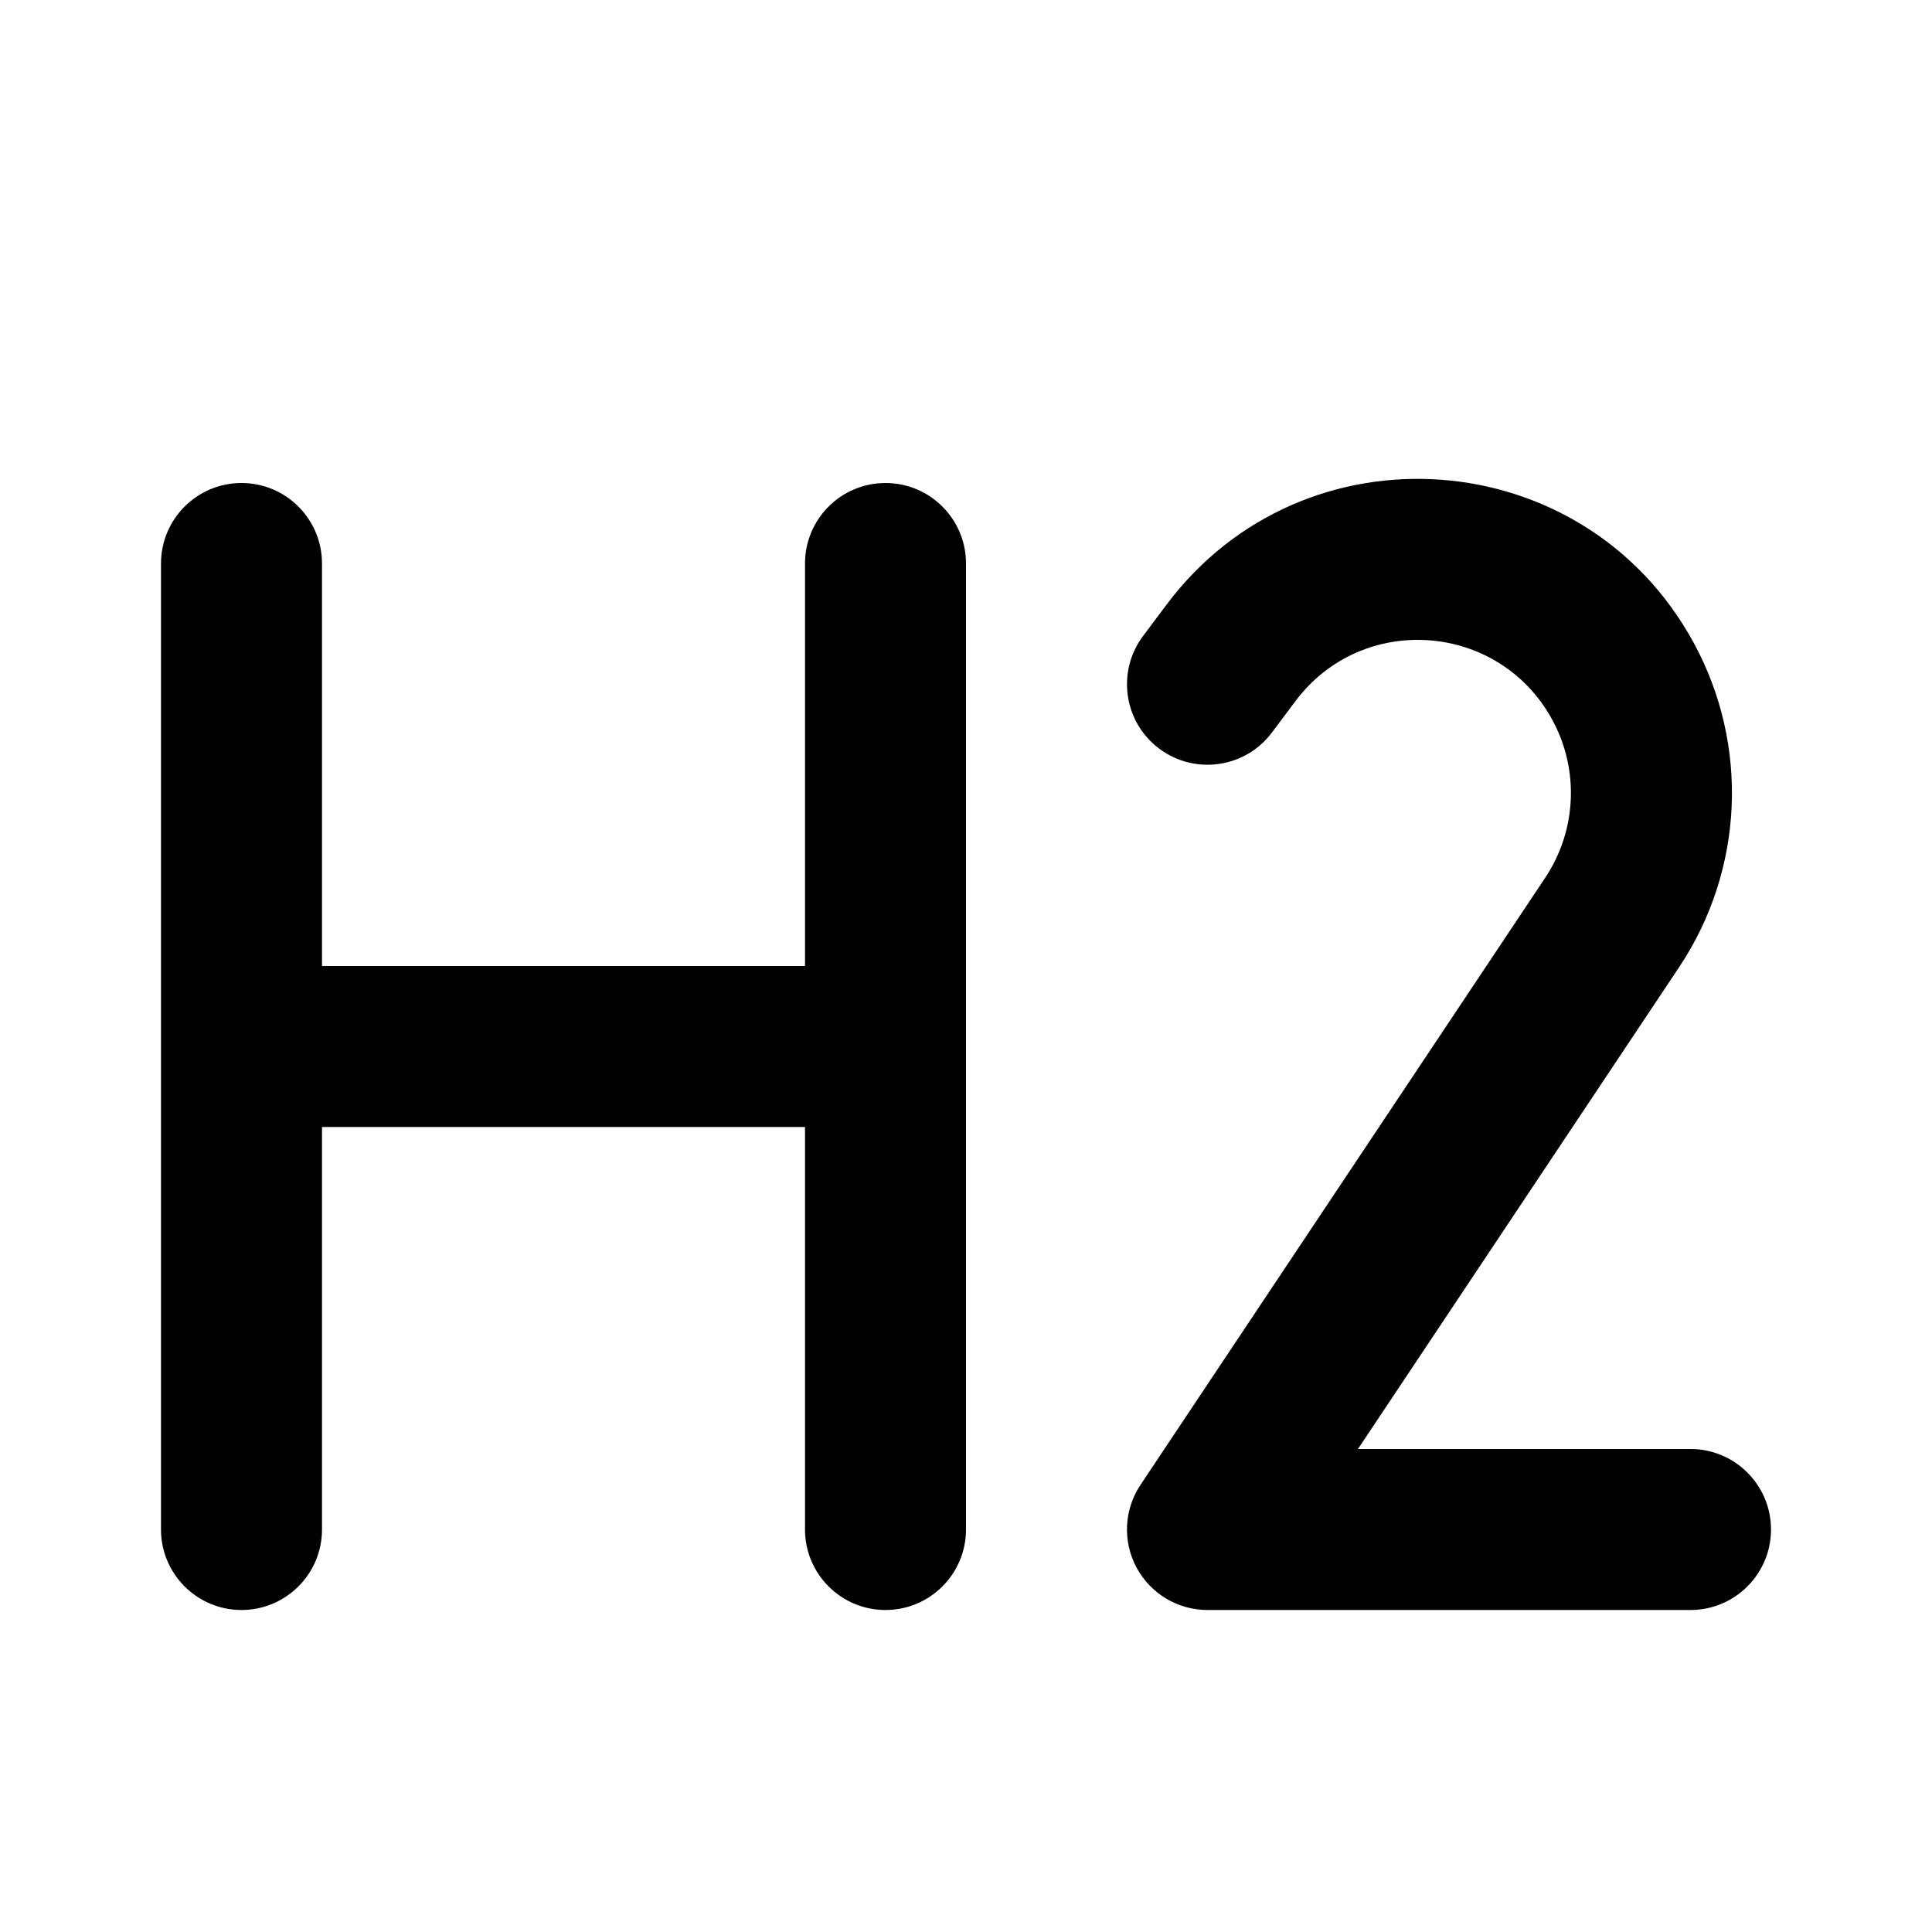 <?xml version="1.0" encoding="utf-8"?><!-- Скачано с сайта svg4.ru / Downloaded from svg4.ru -->
<svg width="800px" height="800px" viewBox="0 0 24 24" fill="none" xmlns="http://www.w3.org/2000/svg">
<path fill-rule="evenodd" clip-rule="evenodd" d="M19.282 8.94C18.62 7.725 16.923 7.602 16.093 8.709L15.8 9.1C15.469 9.542 14.842 9.631 14.4 9.3C13.958 8.969 13.869 8.342 14.2 7.9L14.493 7.509C16.197 5.238 19.679 5.489 21.038 7.982C21.733 9.255 21.664 10.807 20.859 12.014L16.869 18H21C21.552 18 22 18.448 22 19C22 19.552 21.552 20 21 20H15C14.631 20 14.292 19.797 14.118 19.472C13.944 19.147 13.963 18.752 14.168 18.445L19.195 10.904C19.587 10.316 19.621 9.56 19.282 8.94ZM3 6C3.552 6 4 6.448 4 7V12H10V7C10 6.448 10.448 6 11 6C11.552 6 12 6.448 12 7V13V19C12 19.552 11.552 20 11 20C10.448 20 10 19.552 10 19V14H4V19C4 19.552 3.552 20 3 20C2.448 20 2 19.552 2 19V13V7C2 6.448 2.448 6 3 6Z" fill="#000000"/>
</svg>